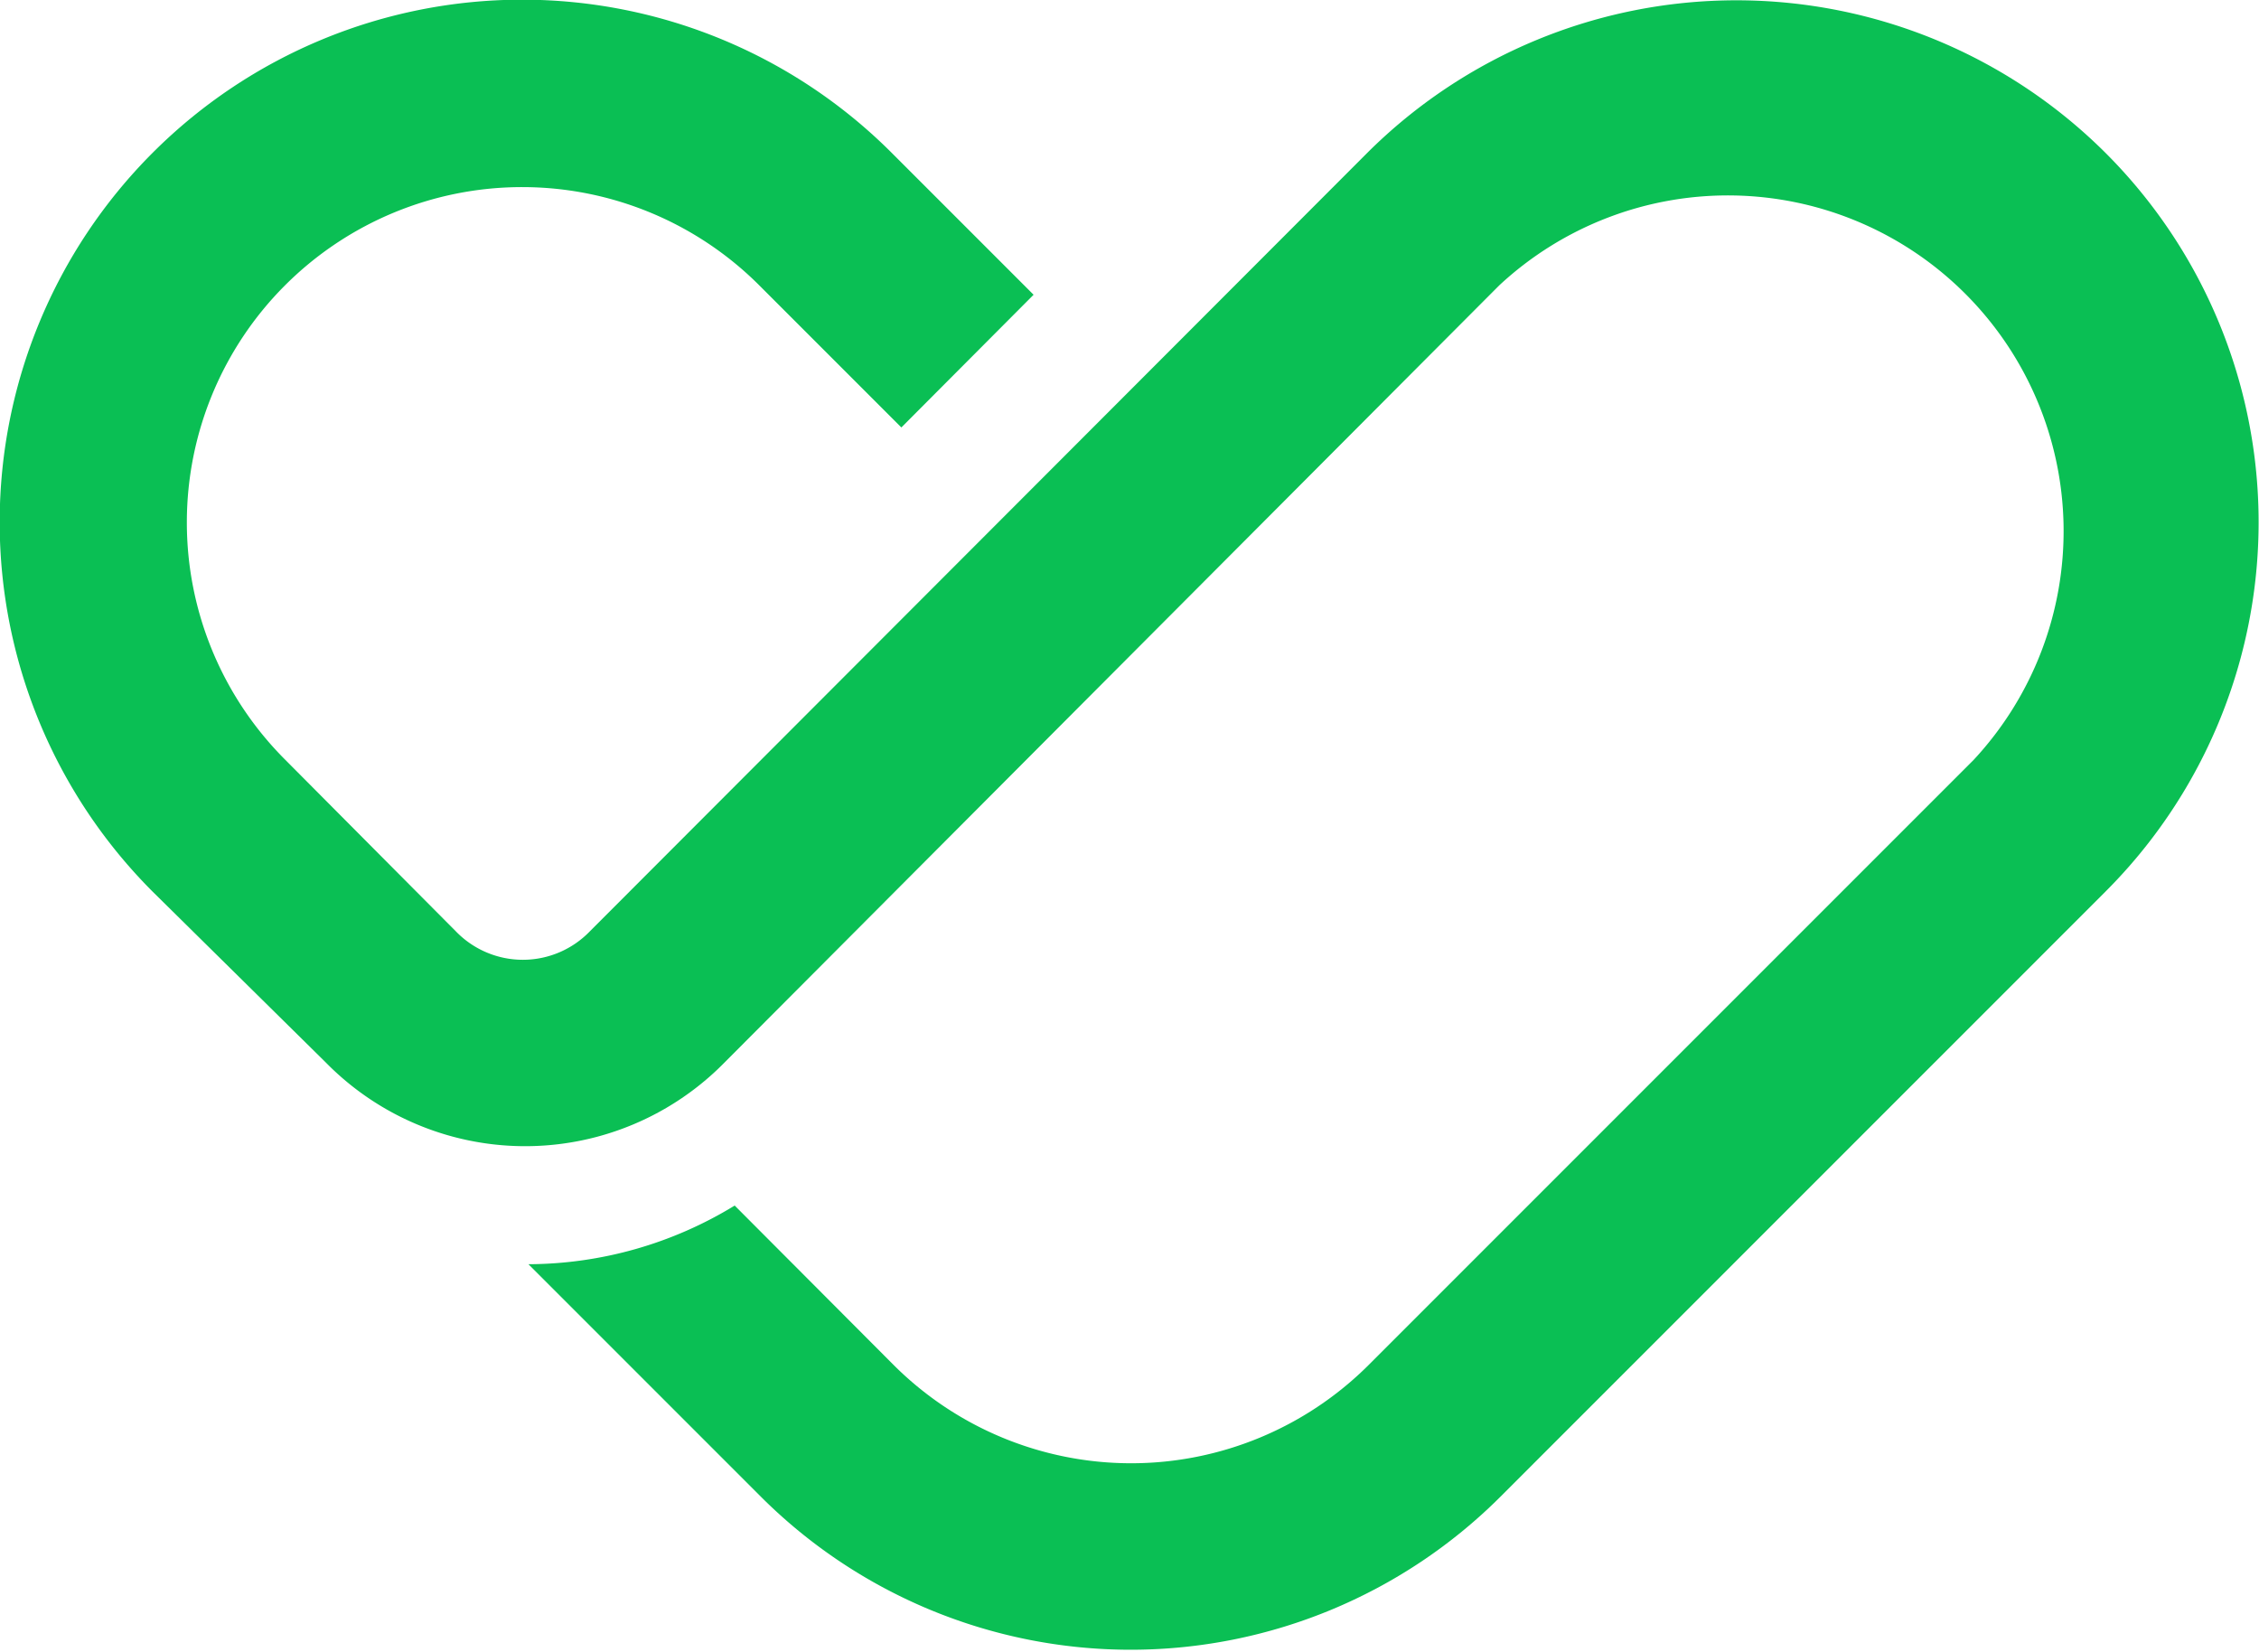 <svg xmlns="http://www.w3.org/2000/svg" viewBox="0 0 48.52 35.48"><defs><style>.cls-1{fill:#0abf54;}</style></defs><g id="Layer_2" data-name="Layer 2"><g id="Layer_1-2" data-name="Layer 1"><path class="cls-1" d="M45.23,3.29a11.23,11.23,0,0,0-15.87,0L12.67,20a2,2,0,0,1-2.88,0L6.12,16.31A7.2,7.2,0,0,1,16.31,6.13l3.05,3.05L22.2,6.33,19.15,3.28A11.22,11.22,0,0,0,3.28,19.15L7,22.82a6,6,0,0,0,8.56,0L32.2,6.13A7.21,7.21,0,0,1,42.39,16.32l-13,13a7.22,7.22,0,0,1-10.19,0l-3.42-3.43a8.54,8.54,0,0,1-4.43,1.26l5,5a11.24,11.24,0,0,0,15.87,0l13-13a11.21,11.21,0,0,0,0-15.87"/></g></g></svg>